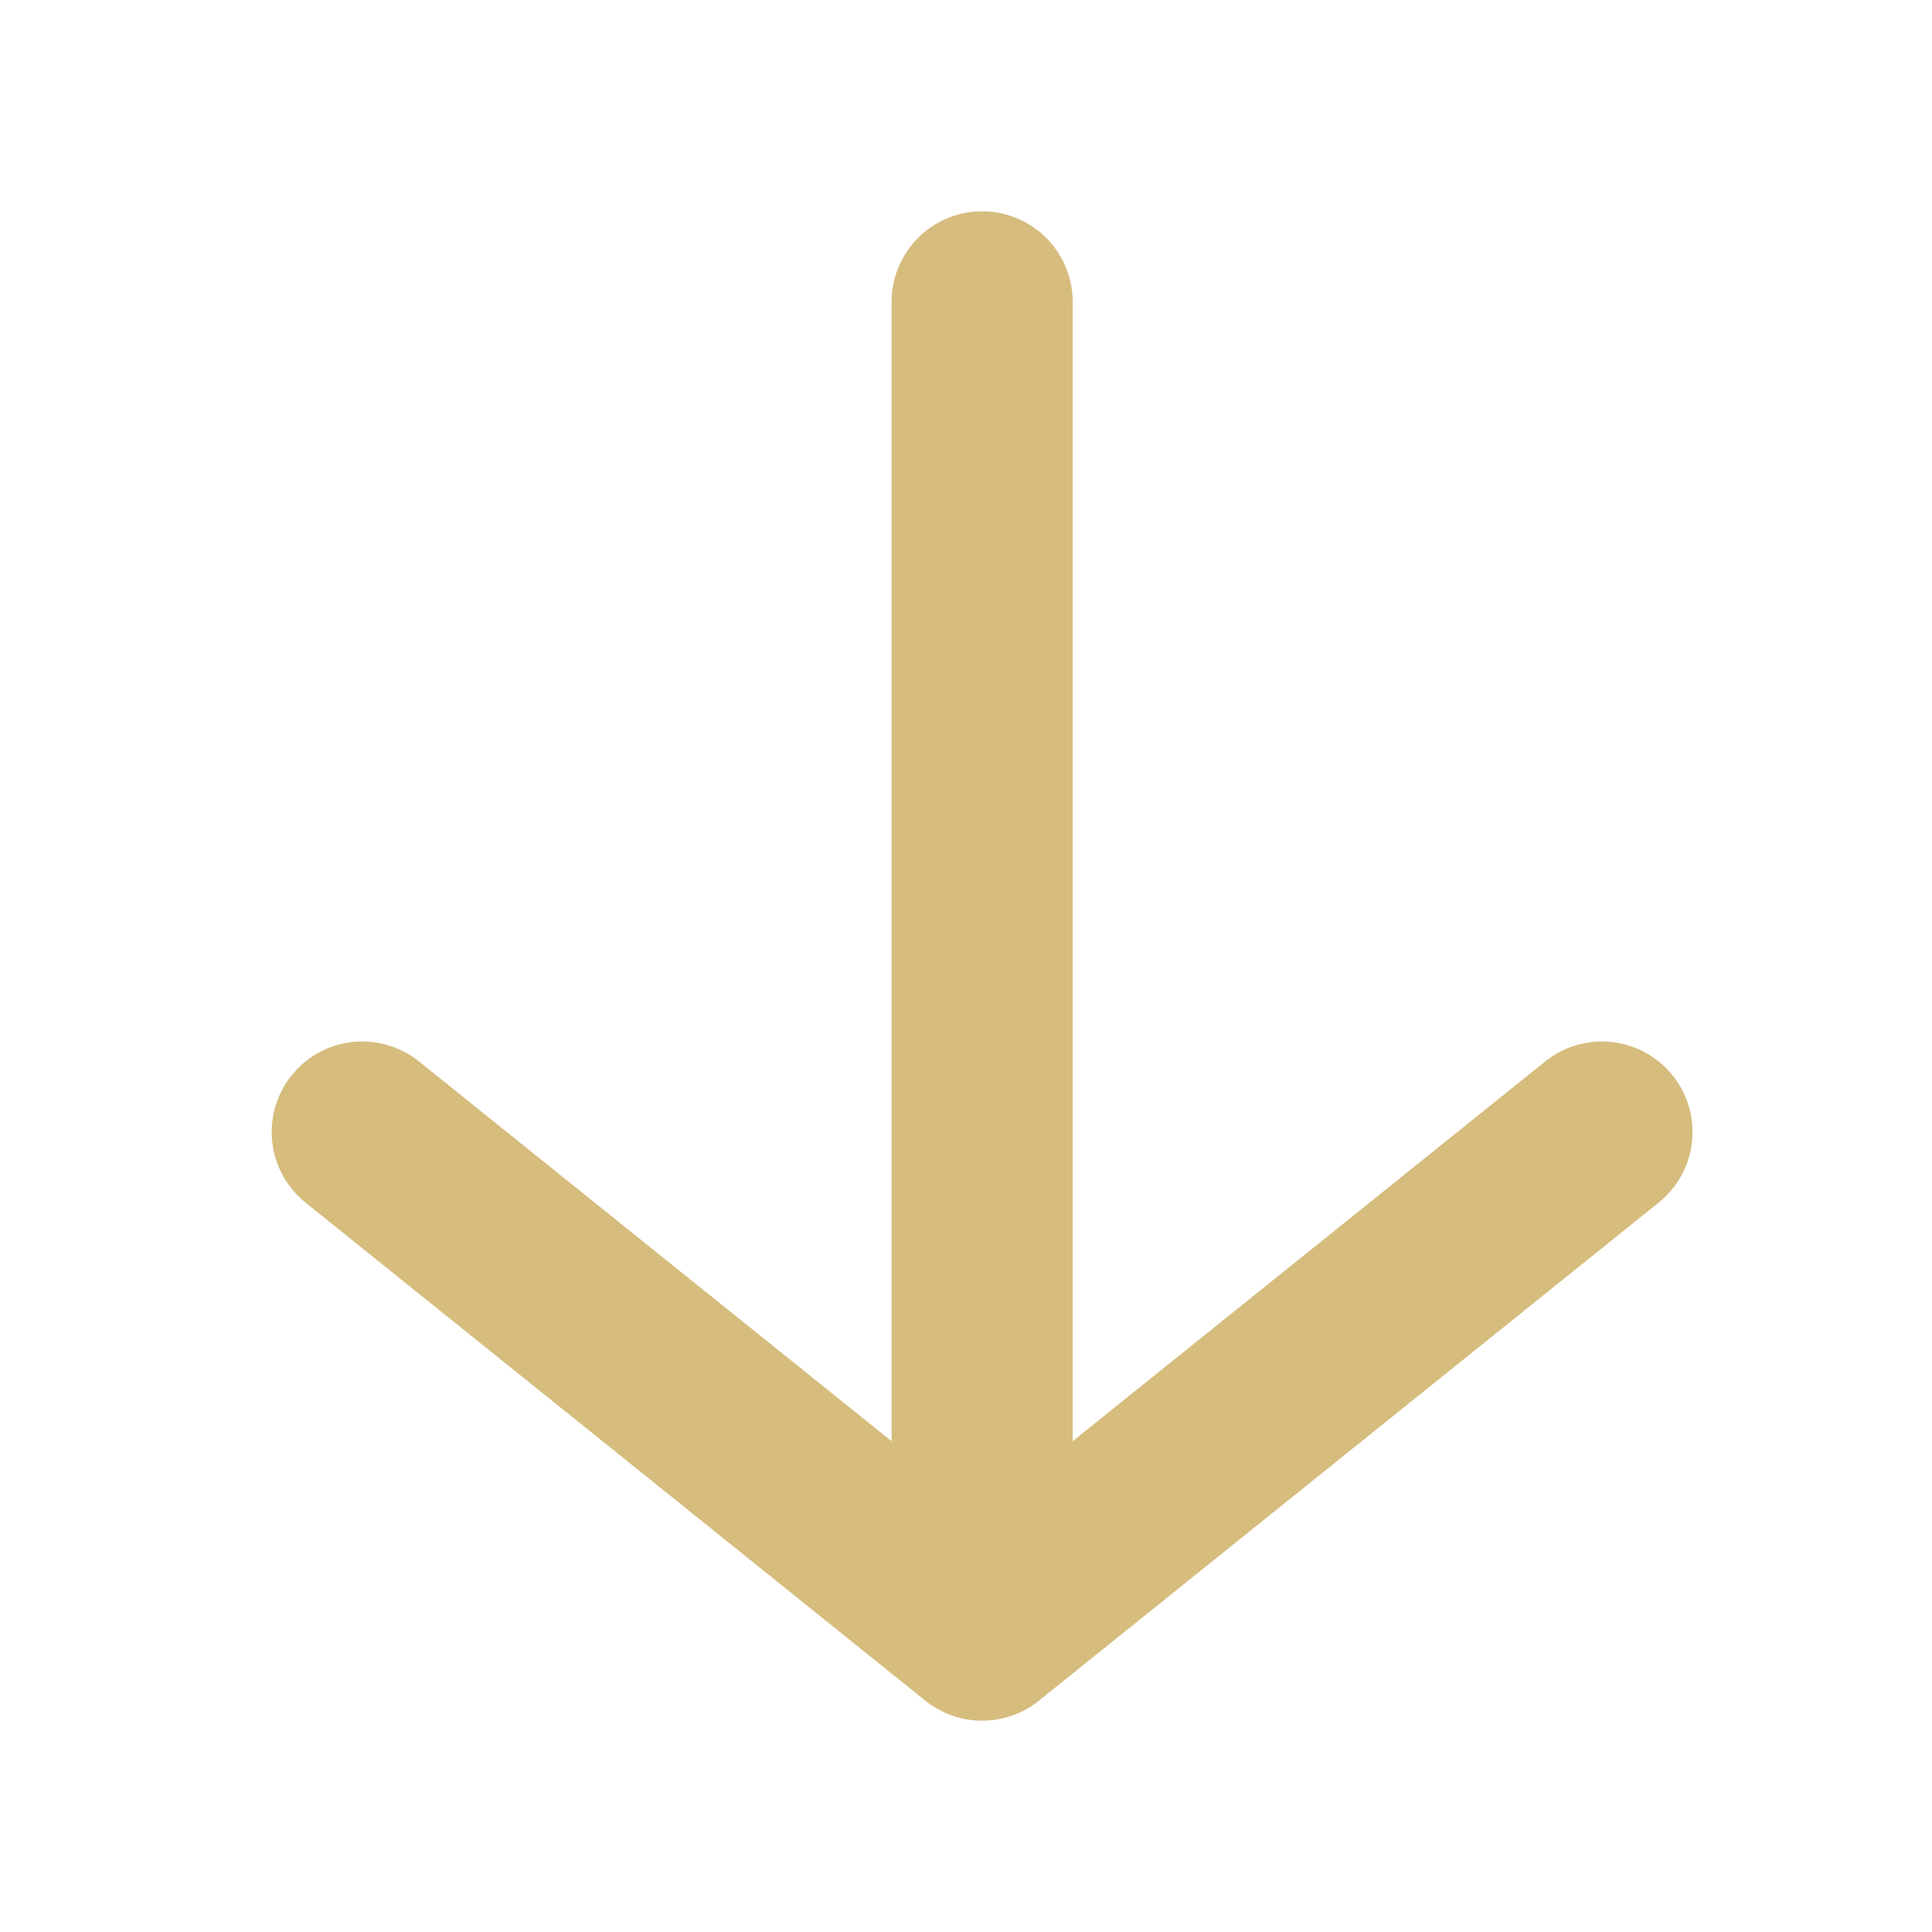 <?xml version="1.0" encoding="UTF-8"?> <svg xmlns="http://www.w3.org/2000/svg" width="32" height="32" viewBox="0 0 32 32" fill="none"><path d="M16.267 5V27M16.267 27L6 18.75M16.267 27L26.533 18.75" stroke="#D6BD7E" stroke-width="3" stroke-linecap="round" stroke-linejoin="round"></path></svg> 